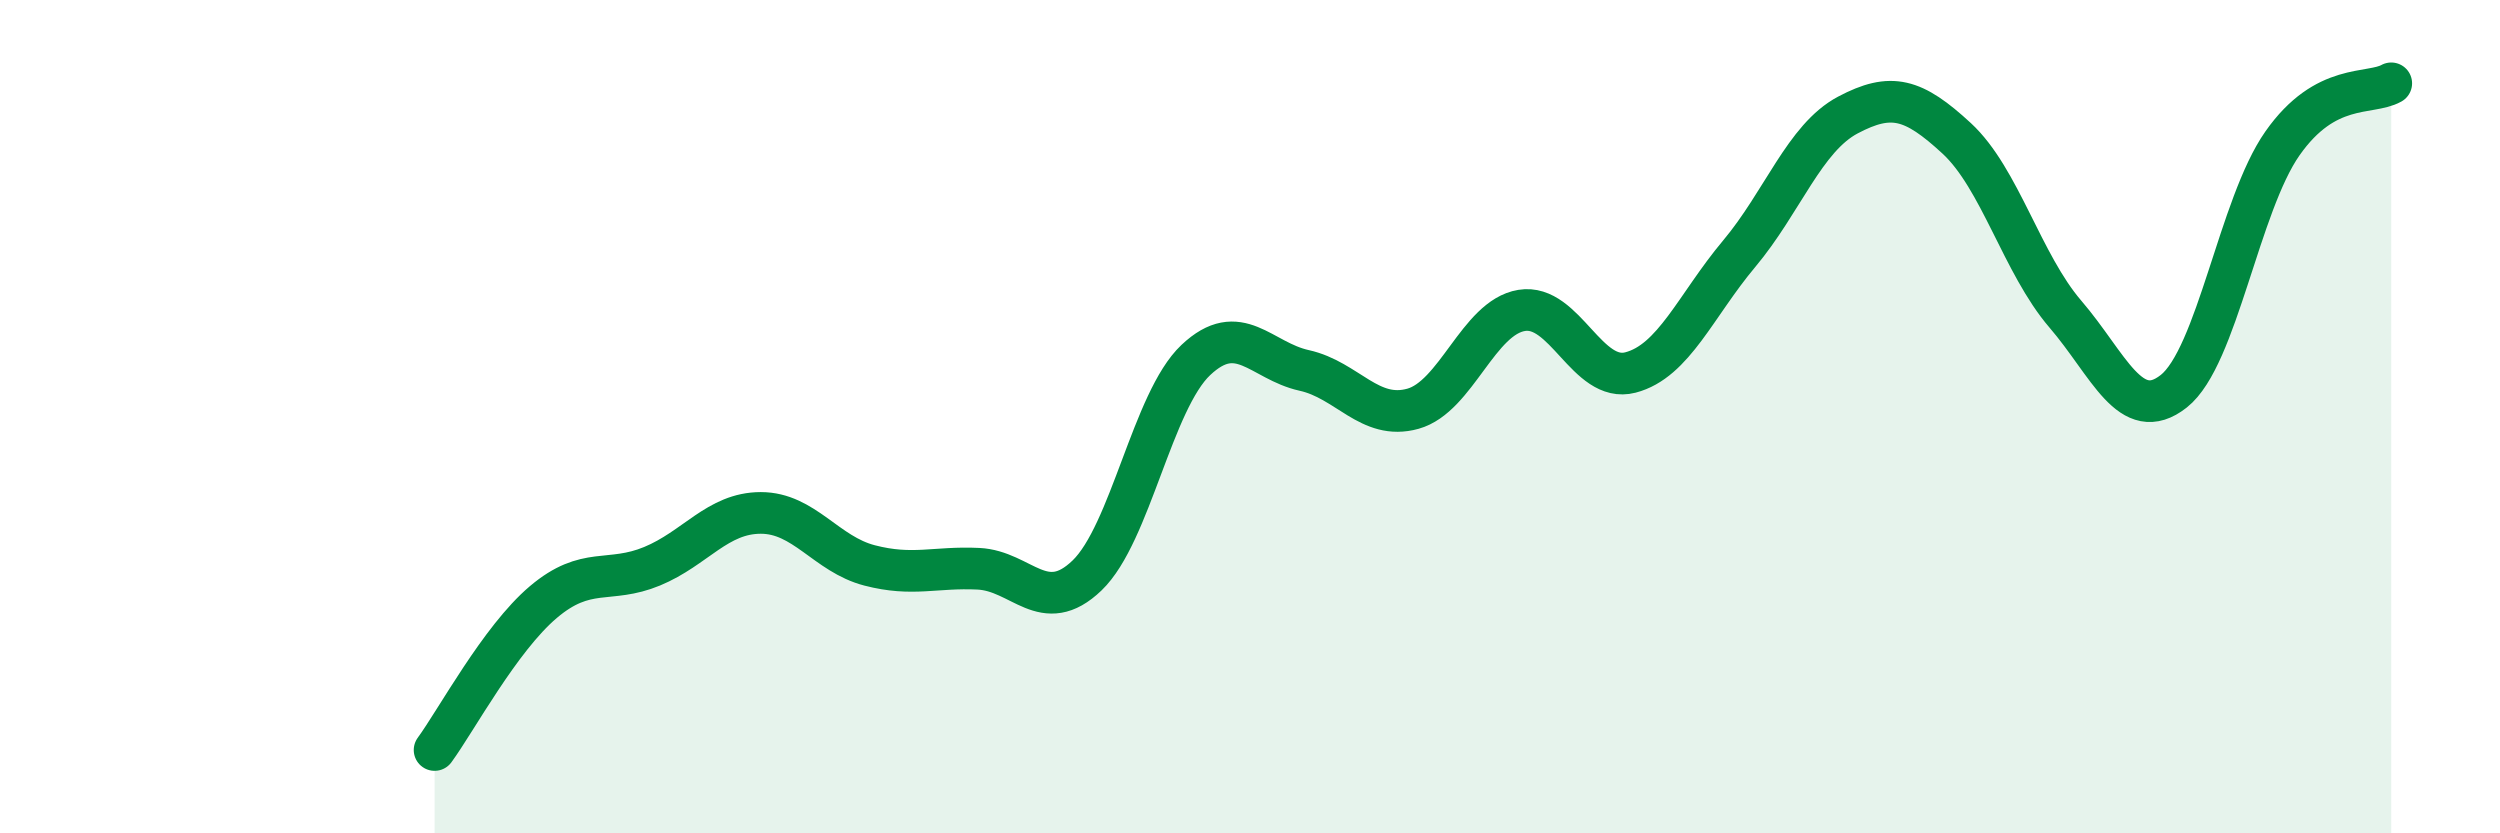 
    <svg width="60" height="20" viewBox="0 0 60 20" xmlns="http://www.w3.org/2000/svg">
      <path
        d="M 10.43,18 C 10.95,17.29 12,15.33 13.04,14.45 C 14.08,13.57 14.61,14.02 15.65,13.59 C 16.69,13.16 17.22,12.31 18.26,12.31 C 19.3,12.31 19.83,13.3 20.87,13.57 C 21.91,13.84 22.44,13.6 23.48,13.65 C 24.52,13.7 25.05,14.81 26.09,13.81 C 27.13,12.81 27.66,9.62 28.7,8.64 C 29.74,7.66 30.26,8.66 31.3,8.89 C 32.34,9.12 32.87,10.1 33.91,9.81 C 34.95,9.52 35.48,7.62 36.52,7.45 C 37.56,7.28 38.09,9.21 39.13,8.94 C 40.17,8.67 40.7,7.33 41.74,6.09 C 42.78,4.85 43.31,3.31 44.35,2.76 C 45.39,2.21 45.92,2.36 46.96,3.32 C 48,4.28 48.53,6.33 49.57,7.54 C 50.61,8.75 51.13,10.21 52.17,9.39 C 53.21,8.57 53.74,4.92 54.78,3.44 C 55.82,1.96 56.87,2.29 57.39,2L57.39 20L10.43 20Z"
        fill="#008740"
        opacity="0.1"
        stroke-linecap="round"
        stroke-linejoin="round"
      />
      <path
        d="M 10.43,18 C 10.95,17.29 12,15.33 13.04,14.45 C 14.08,13.57 14.61,14.02 15.65,13.59 C 16.69,13.16 17.22,12.31 18.26,12.31 C 19.3,12.31 19.83,13.3 20.87,13.57 C 21.91,13.84 22.44,13.6 23.48,13.65 C 24.52,13.7 25.05,14.81 26.09,13.81 C 27.13,12.81 27.66,9.62 28.7,8.64 C 29.74,7.66 30.26,8.66 31.3,8.89 C 32.34,9.12 32.87,10.1 33.91,9.81 C 34.95,9.52 35.48,7.62 36.52,7.45 C 37.56,7.28 38.09,9.21 39.13,8.94 C 40.17,8.67 40.7,7.33 41.74,6.09 C 42.78,4.85 43.31,3.31 44.35,2.76 C 45.39,2.21 45.92,2.36 46.96,3.32 C 48,4.28 48.53,6.33 49.57,7.54 C 50.61,8.75 51.13,10.21 52.17,9.39 C 53.21,8.57 53.74,4.92 54.78,3.44 C 55.82,1.96 56.87,2.29 57.39,2"
        stroke="#008740"
        stroke-width="1"
        fill="none"
        stroke-linecap="round"
        stroke-linejoin="round"
      />
    </svg>
  